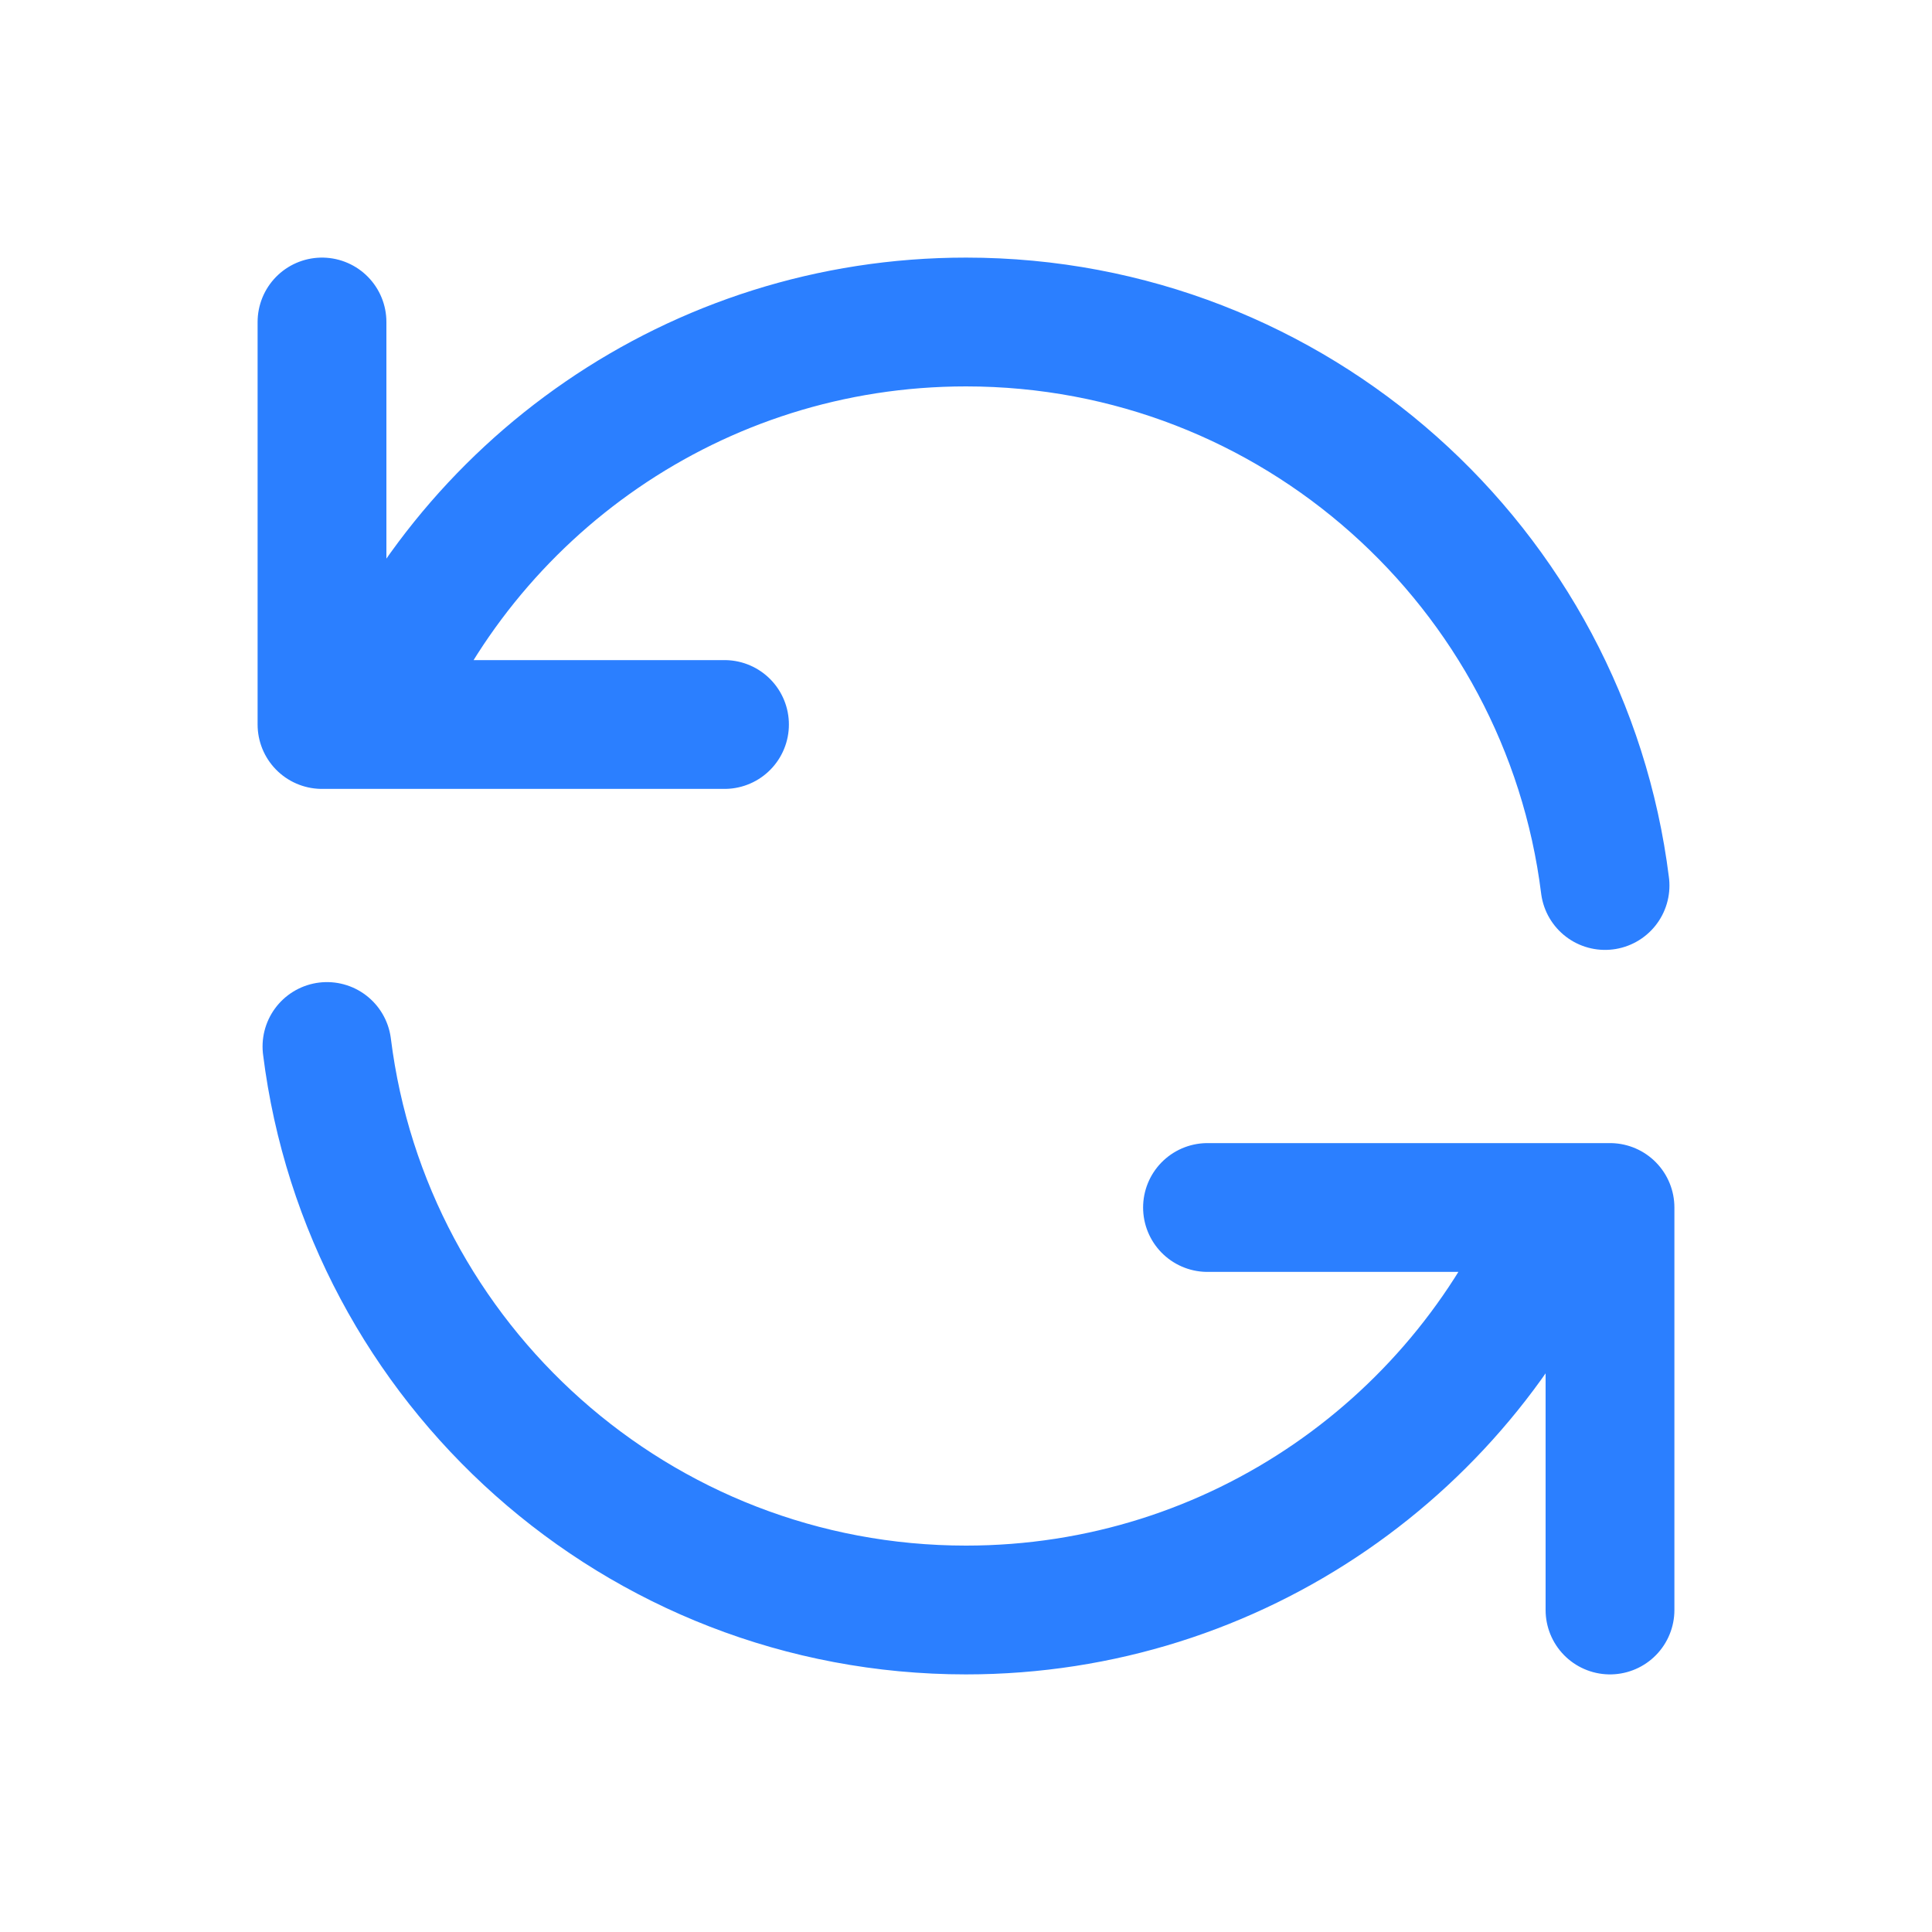 <svg width="30" height="30" viewBox="0 0 30 30" fill="none" xmlns="http://www.w3.org/2000/svg">
<path d="M5 5V11.25H5.727M24.923 13.75C24.308 8.817 20.099 5 15 5C10.803 5 7.21 7.585 5.727 11.25M5.727 11.25H11.25M25 25V18.75H24.273M24.273 18.75C22.79 22.415 19.197 25 15 25C9.9 25 5.692 21.183 5.077 16.25M24.273 18.75H18.75" stroke=" #2B7FFF" stroke-width="2" stroke-linecap="round" stroke-linejoin="round"/>
</svg>
